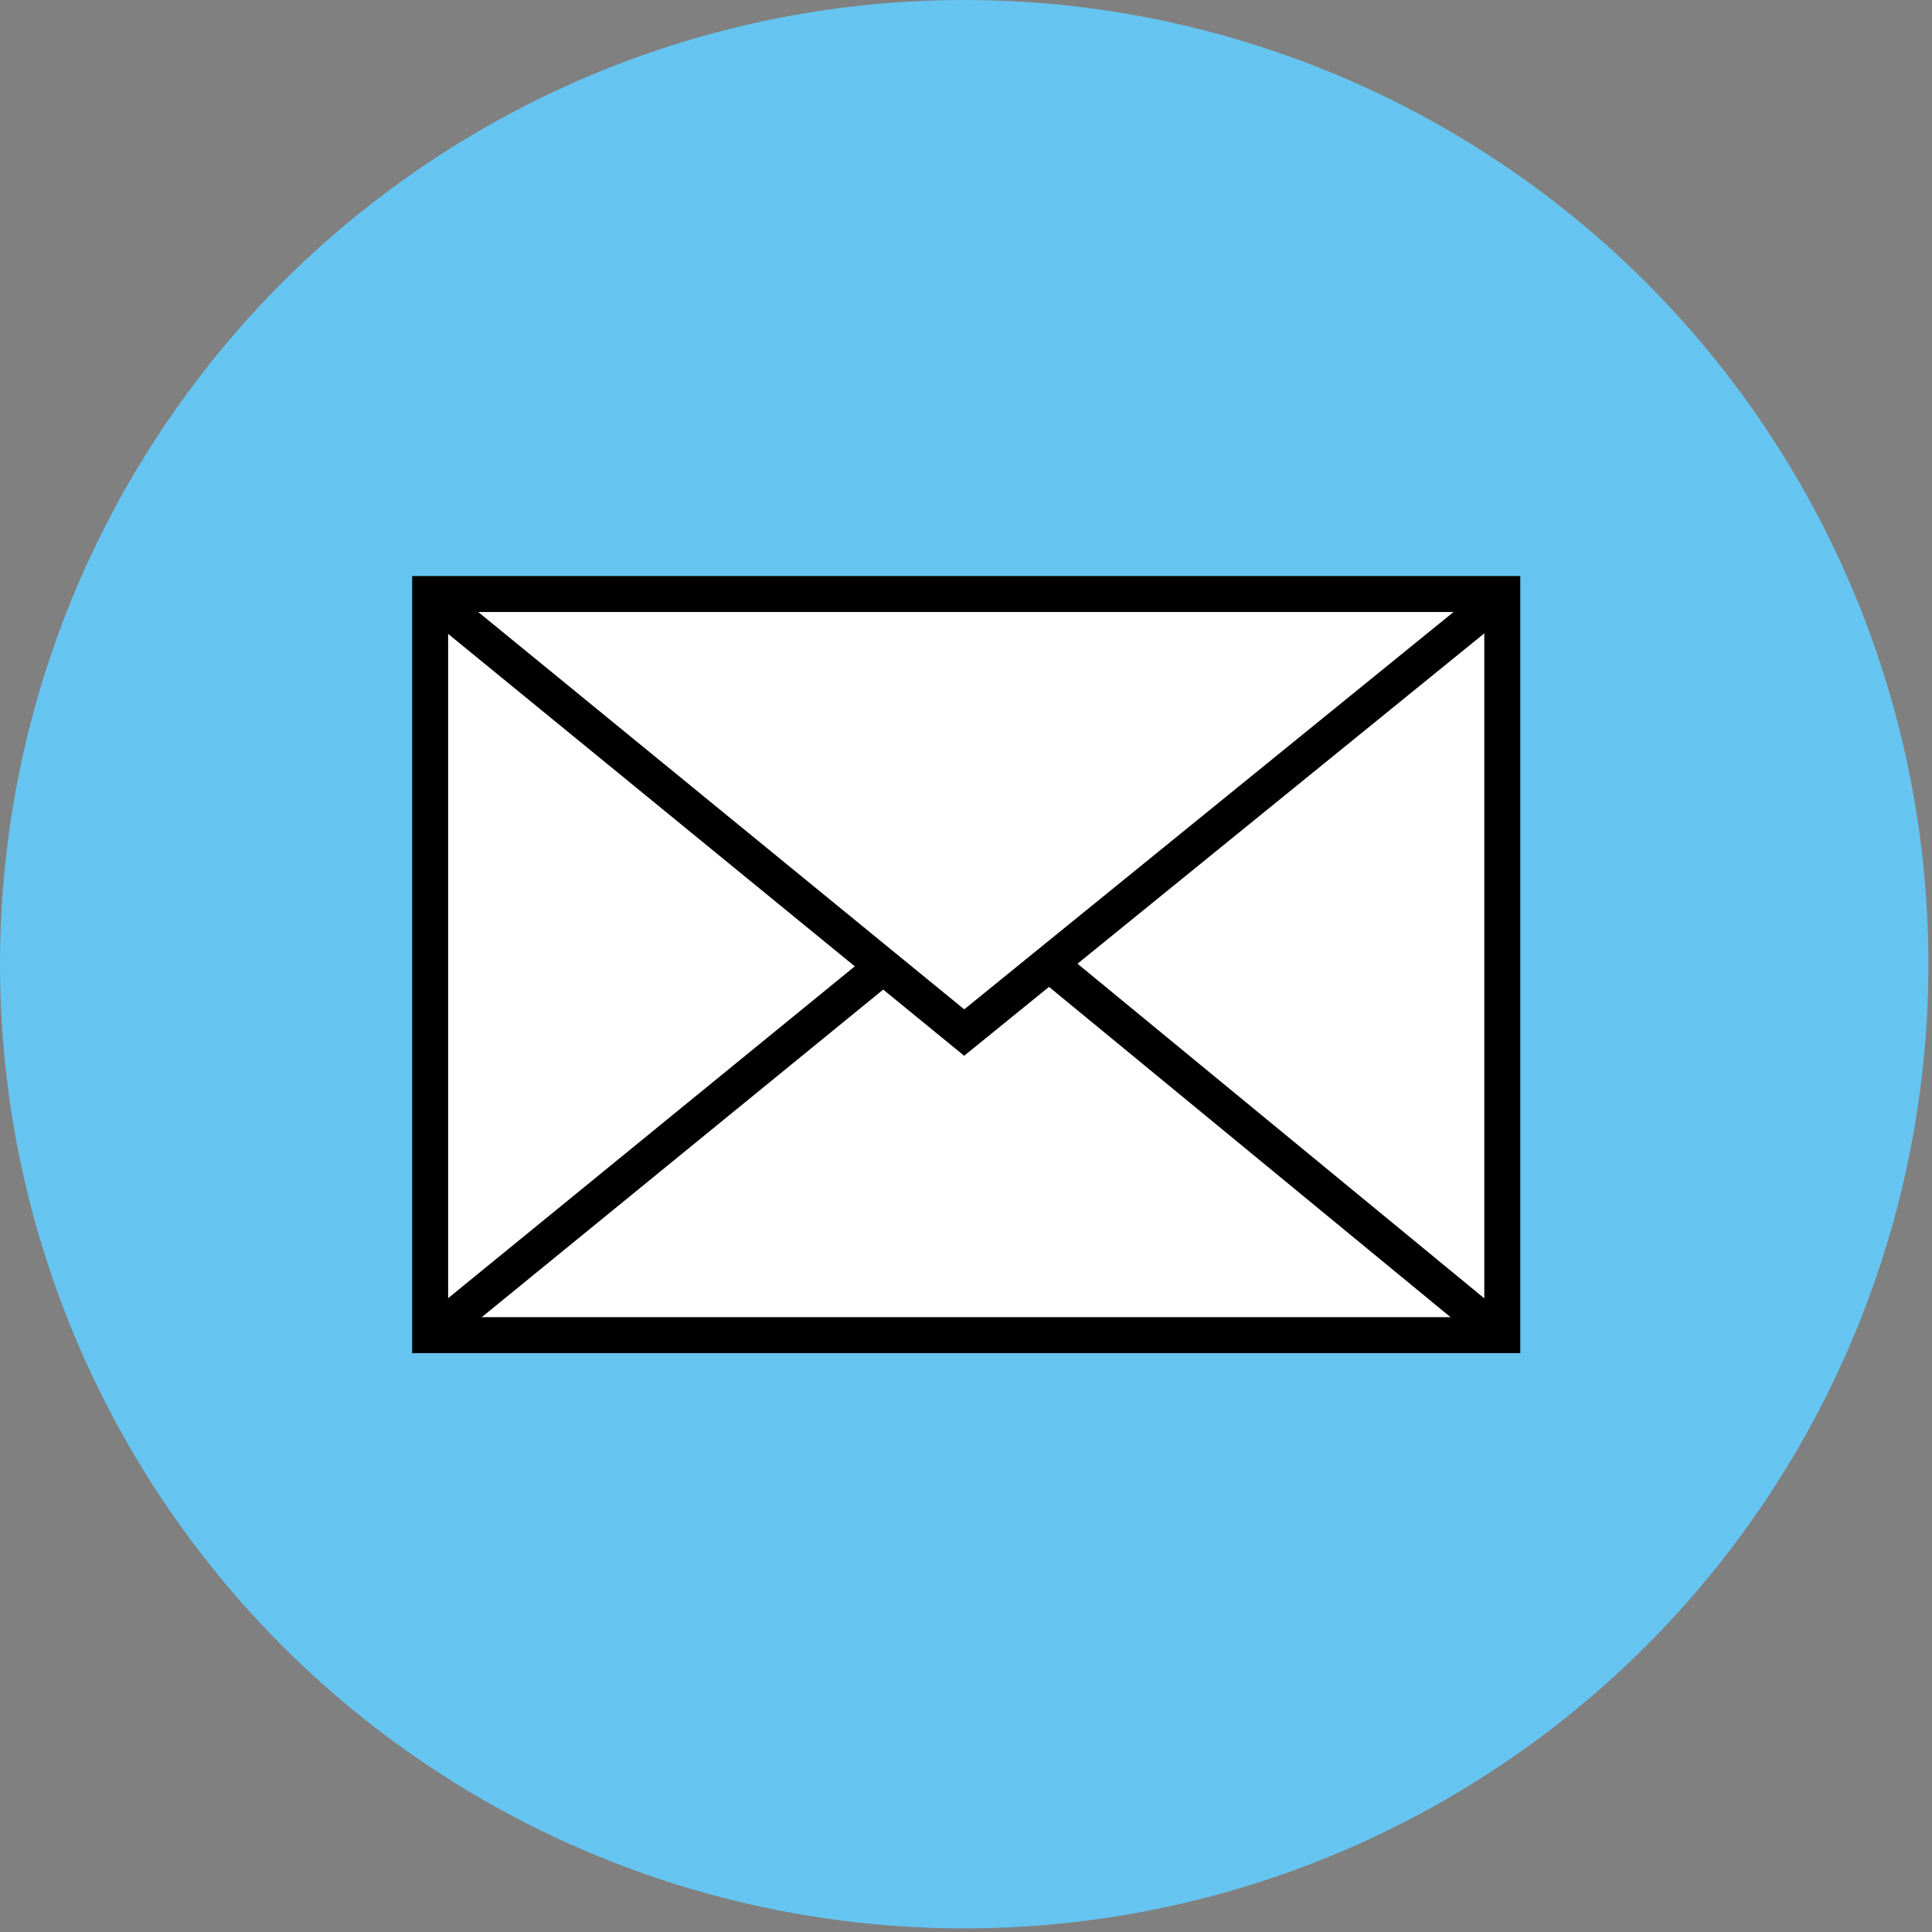<?xml version="1.0" encoding="utf-8"?>
<!-- Generator: Adobe Illustrator 27.9.1, SVG Export Plug-In . SVG Version: 6.00 Build 0)  -->
<svg version="1.1" id="レイヤー_1" xmlns="http://www.w3.org/2000/svg" xmlns:xlink="http://www.w3.org/1999/xlink" x="0px"
	 y="0px" viewBox="0 0 53.7 53.7" style="enable-background:new 0 0 53.7 53.7;" xml:space="preserve">
<rect x="0" y="0" width="53.7" height="53.7" fill="#808080" stroke="none"/>
<style type="text/css">
	.st0{fill:#66C4F0;}
	.st1{fill:#FFFFFF;stroke:#000000;stroke-miterlimit:10;}
	.st2{fill:none;stroke:#000000;stroke-miterlimit:10;}
</style>
<circle class="st0" cx="26.8" cy="26.8" r="26.8"/>
<g>
	<g>
		
			<rect x="16.5" y="11.9" transform="matrix(-1.836970e-16 1 -1 -1.836970e-16 53.656 1.086182e-02)" class="st1" width="20.6" height="29.8"/>
		<g>
			<polyline class="st2" points="41.7,16.6 26.8,28.7 12,16.6 			"/>
		</g>
		<g>
			<line class="st2" x1="29.3" y1="26.9" x2="41.7" y2="37.1"/>
			<line class="st2" x1="12" y1="37.1" x2="24.5" y2="26.9"/>
		</g>
	</g>
</g>
<g>
</g>
<g>
</g>
<g>
</g>
<g>
</g>
<g>
</g>
<g>
</g>
<g>
</g>
<g>
</g>
<g>
</g>
<g>
</g>
<g>
</g>
<g>
</g>
<g>
</g>
<g>
</g>
<g>
</g>
</svg>
